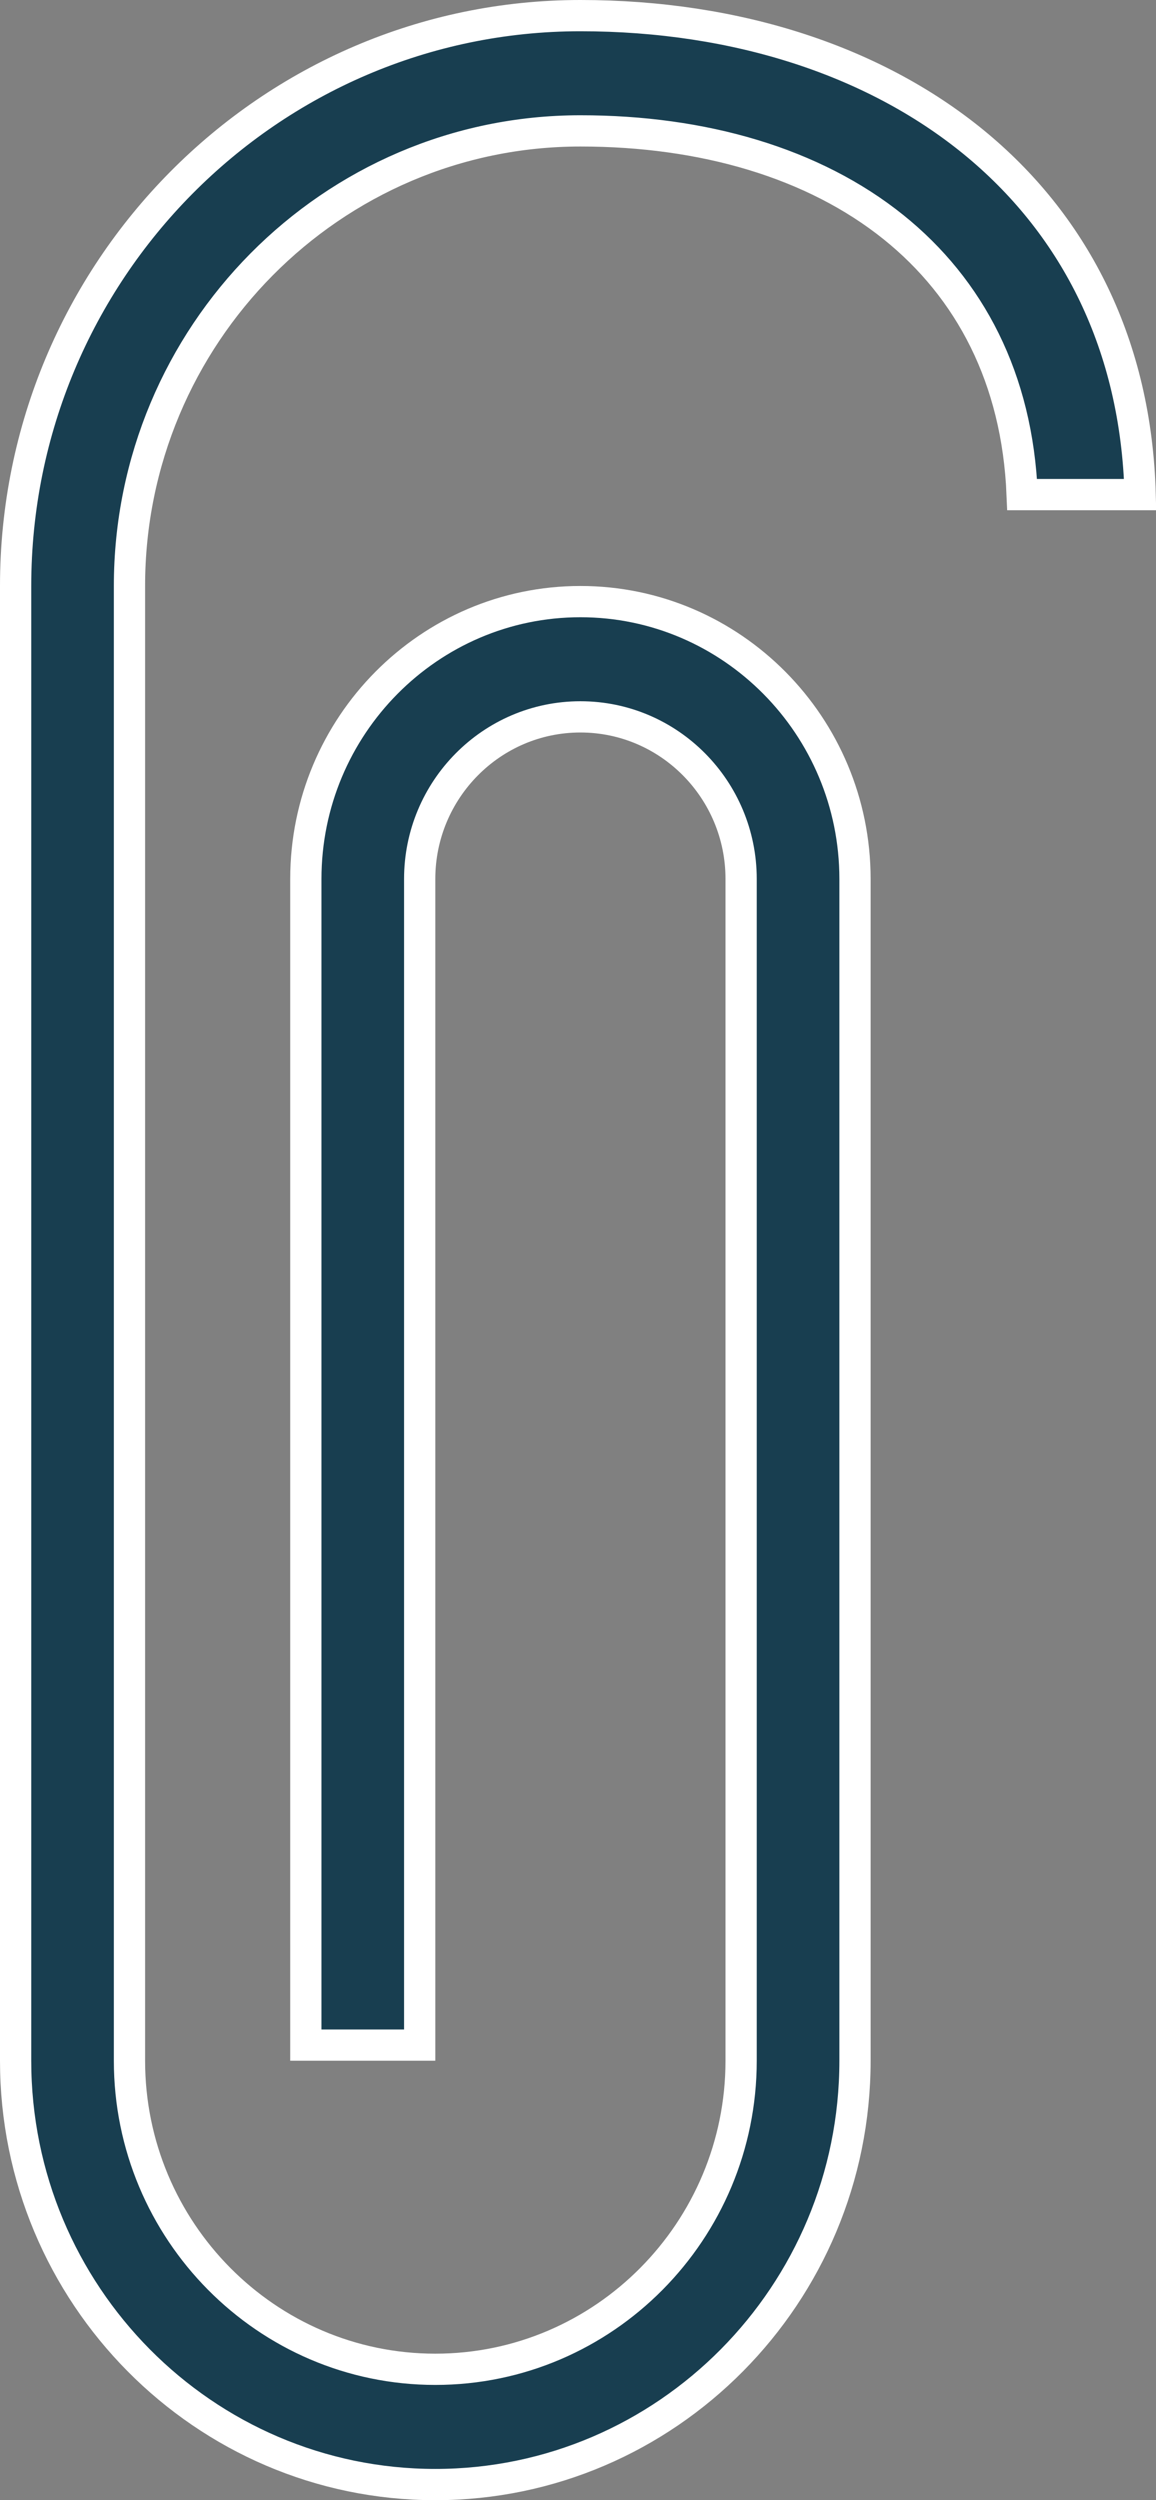 <?xml version="1.0" encoding="UTF-8"?> <svg xmlns="http://www.w3.org/2000/svg" width="37" height="80" viewBox="0 0 37 80" fill="none"><rect x="0" y="0" width="37" height="80" fill="#808080" stroke="none"/> <path d="M36.493 15.826H32.716C32.564 12.108 31.041 9.232 28.597 7.268C26.033 5.209 22.499 4.188 18.577 4.188C10.614 4.188 4.144 10.724 4.144 18.75V65.938C4.144 71.379 8.531 75.812 13.933 75.812C19.335 75.812 23.721 71.379 23.721 65.938V28.125C23.721 25.268 21.419 22.938 18.577 22.938C15.736 22.938 13.433 25.268 13.433 28.125V65.438H9.789V28.125C9.789 23.227 13.736 19.25 18.577 19.25C23.419 19.25 27.366 23.227 27.366 28.125V65.938C27.366 73.42 21.335 79.5 13.933 79.5C6.531 79.5 0.5 73.42 0.5 65.938V18.75C0.5 8.683 8.614 0.5 18.577 0.5C23.605 0.5 28.09 1.97 31.309 4.669C34.41 7.271 36.366 11.039 36.493 15.826Z" fill="#183E50" stroke="white"></path> </svg> 